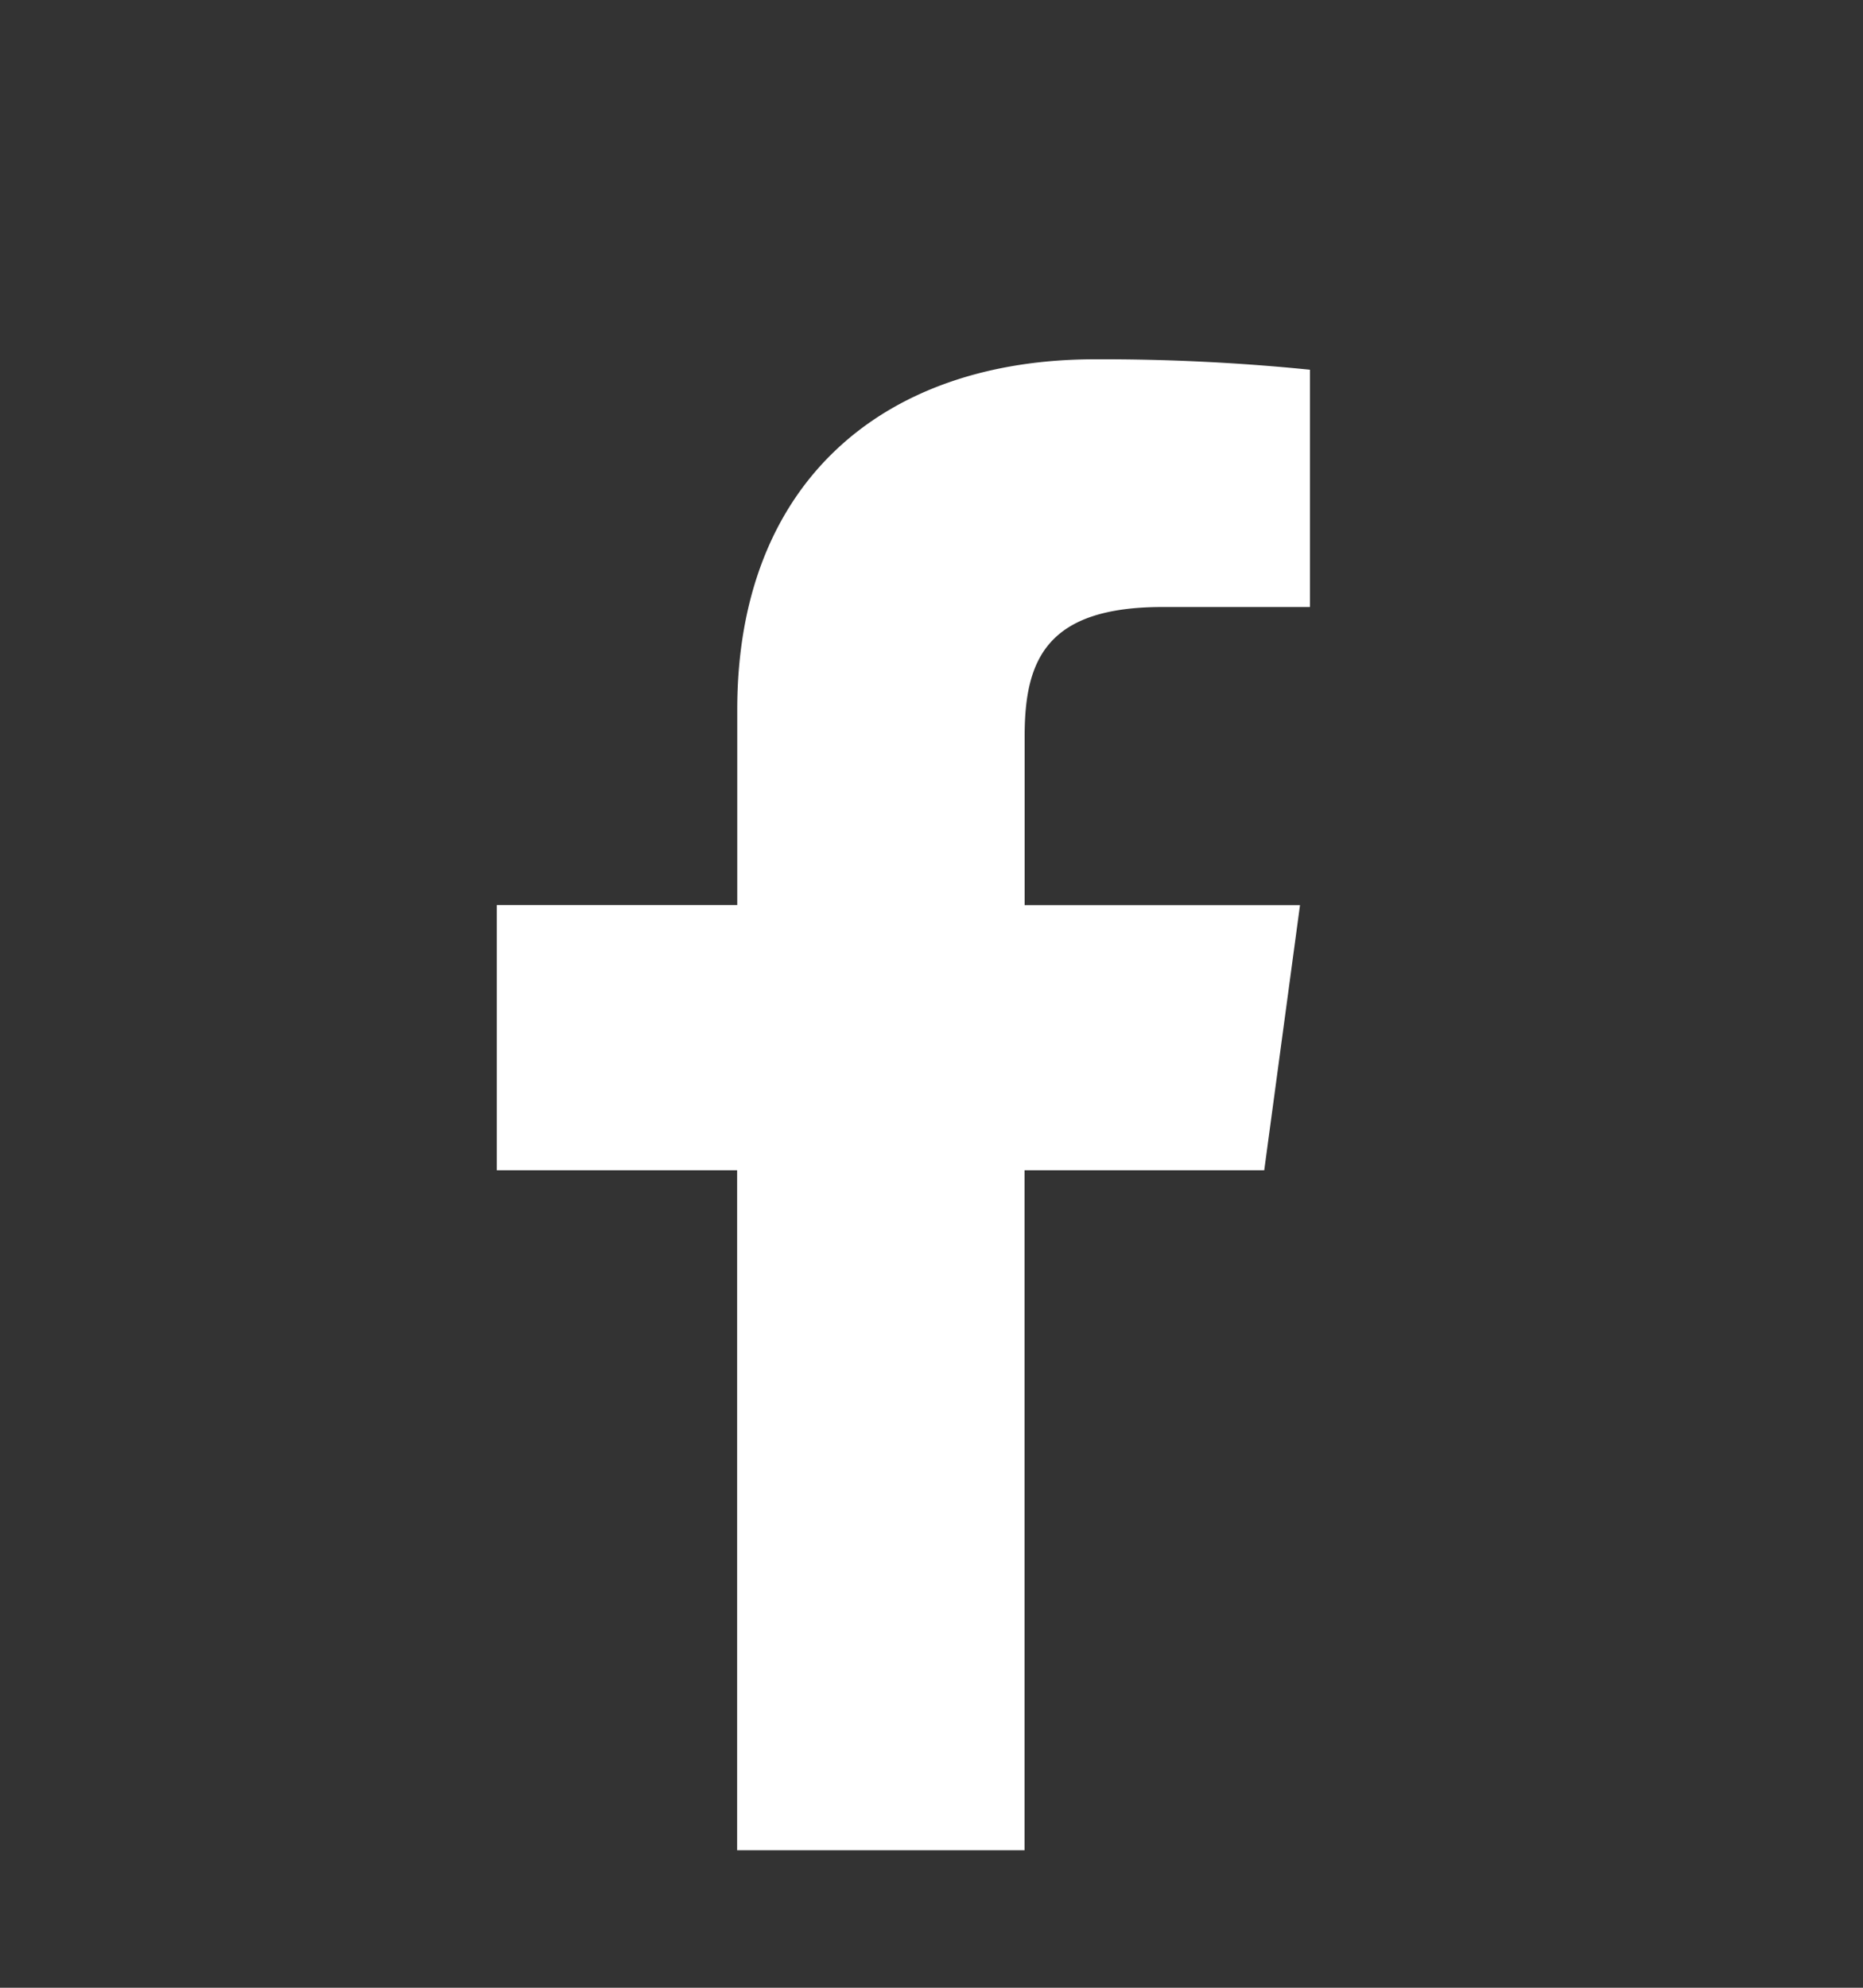<?xml version="1.0" encoding="UTF-8"?> <svg xmlns="http://www.w3.org/2000/svg" width="15" height="16" fill="none"><rect width="100%" height="100%" fill="#333333" stroke="none"/><path d="M8.249 14.893V9.42h1.93l.288-2.134H8.25V5.924c0-.617.18-1.038 1.11-1.038h1.187v-1.91a16.67 16.67 0 00-1.73-.084c-1.71 0-2.881.994-2.881 2.82v1.573H4V9.42h1.935v5.473h2.314z" fill="#fff"></path></svg> 